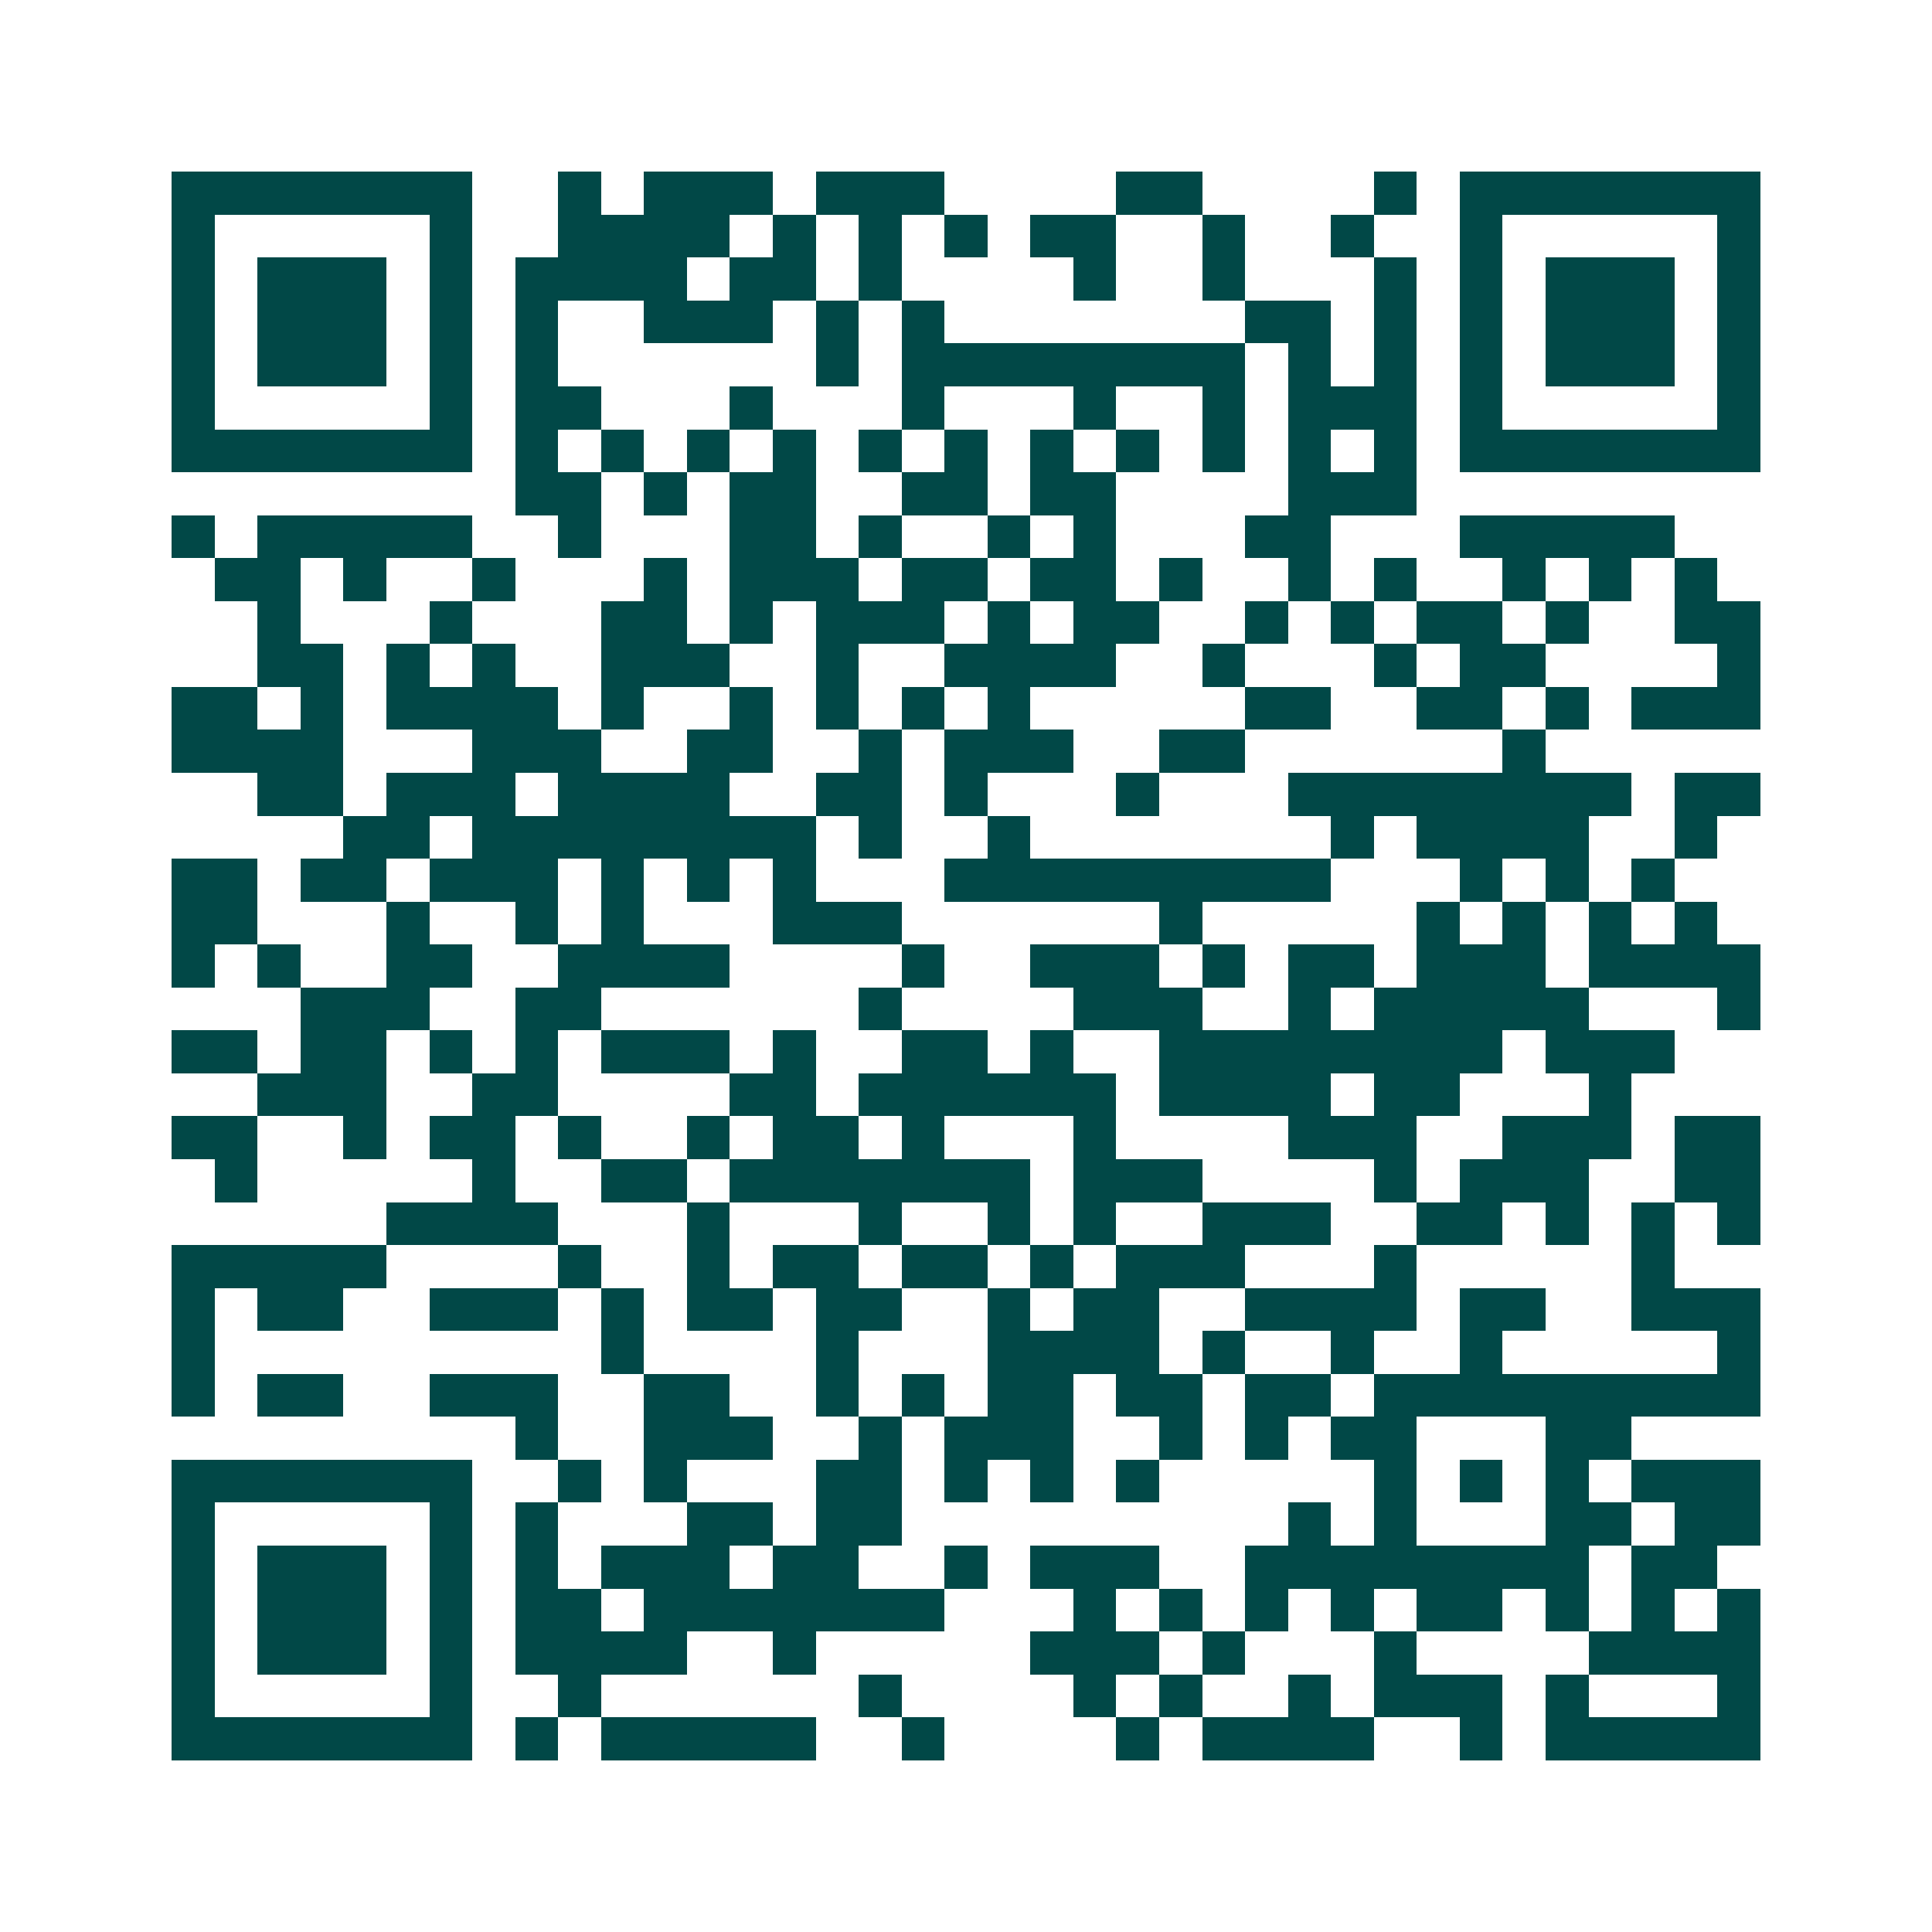 <svg xmlns="http://www.w3.org/2000/svg" width="200" height="200" viewBox="0 0 45 45" shape-rendering="crispEdges"><path fill="#ffffff" d="M0 0h45v45H0z"/><path stroke="#014847" d="M4 4.5h7m2 0h1m1 0h3m1 0h3m4 0h2m4 0h1m1 0h7M4 5.5h1m5 0h1m2 0h4m1 0h1m1 0h1m1 0h1m1 0h2m2 0h1m2 0h1m2 0h1m5 0h1M4 6.5h1m1 0h3m1 0h1m1 0h4m1 0h2m1 0h1m4 0h1m2 0h1m3 0h1m1 0h1m1 0h3m1 0h1M4 7.5h1m1 0h3m1 0h1m1 0h1m2 0h3m1 0h1m1 0h1m7 0h2m1 0h1m1 0h1m1 0h3m1 0h1M4 8.5h1m1 0h3m1 0h1m1 0h1m6 0h1m1 0h8m1 0h1m1 0h1m1 0h1m1 0h3m1 0h1M4 9.5h1m5 0h1m1 0h2m3 0h1m3 0h1m3 0h1m2 0h1m1 0h3m1 0h1m5 0h1M4 10.5h7m1 0h1m1 0h1m1 0h1m1 0h1m1 0h1m1 0h1m1 0h1m1 0h1m1 0h1m1 0h1m1 0h1m1 0h7M12 11.5h2m1 0h1m1 0h2m2 0h2m1 0h2m4 0h3M4 12.5h1m1 0h5m2 0h1m3 0h2m1 0h1m2 0h1m1 0h1m3 0h2m3 0h5M5 13.5h2m1 0h1m2 0h1m3 0h1m1 0h3m1 0h2m1 0h2m1 0h1m2 0h1m1 0h1m2 0h1m1 0h1m1 0h1M6 14.5h1m3 0h1m3 0h2m1 0h1m1 0h3m1 0h1m1 0h2m2 0h1m1 0h1m1 0h2m1 0h1m2 0h2M6 15.5h2m1 0h1m1 0h1m2 0h3m2 0h1m2 0h4m2 0h1m3 0h1m1 0h2m4 0h1M4 16.5h2m1 0h1m1 0h4m1 0h1m2 0h1m1 0h1m1 0h1m1 0h1m5 0h2m2 0h2m1 0h1m1 0h3M4 17.5h4m3 0h3m2 0h2m2 0h1m1 0h3m2 0h2m6 0h1M6 18.5h2m1 0h3m1 0h4m2 0h2m1 0h1m3 0h1m3 0h8m1 0h2M8 19.5h2m1 0h8m1 0h1m2 0h1m7 0h1m1 0h4m2 0h1M4 20.5h2m1 0h2m1 0h3m1 0h1m1 0h1m1 0h1m3 0h9m3 0h1m1 0h1m1 0h1M4 21.5h2m3 0h1m2 0h1m1 0h1m3 0h3m6 0h1m5 0h1m1 0h1m1 0h1m1 0h1M4 22.5h1m1 0h1m2 0h2m2 0h4m4 0h1m2 0h3m1 0h1m1 0h2m1 0h3m1 0h4M7 23.5h3m2 0h2m6 0h1m4 0h3m2 0h1m1 0h5m3 0h1M4 24.5h2m1 0h2m1 0h1m1 0h1m1 0h3m1 0h1m2 0h2m1 0h1m2 0h8m1 0h3M6 25.5h3m2 0h2m4 0h2m1 0h6m1 0h4m1 0h2m3 0h1M4 26.5h2m2 0h1m1 0h2m1 0h1m2 0h1m1 0h2m1 0h1m3 0h1m4 0h3m2 0h3m1 0h2M5 27.5h1m5 0h1m2 0h2m1 0h7m1 0h3m4 0h1m1 0h3m2 0h2M9 28.5h4m3 0h1m3 0h1m2 0h1m1 0h1m2 0h3m2 0h2m1 0h1m1 0h1m1 0h1M4 29.5h5m4 0h1m2 0h1m1 0h2m1 0h2m1 0h1m1 0h3m3 0h1m5 0h1M4 30.5h1m1 0h2m2 0h3m1 0h1m1 0h2m1 0h2m2 0h1m1 0h2m2 0h4m1 0h2m2 0h3M4 31.5h1m9 0h1m4 0h1m3 0h4m1 0h1m2 0h1m2 0h1m5 0h1M4 32.5h1m1 0h2m2 0h3m2 0h2m2 0h1m1 0h1m1 0h2m1 0h2m1 0h2m1 0h9M12 33.5h1m2 0h3m2 0h1m1 0h3m2 0h1m1 0h1m1 0h2m3 0h2M4 34.5h7m2 0h1m1 0h1m3 0h2m1 0h1m1 0h1m1 0h1m5 0h1m1 0h1m1 0h1m1 0h3M4 35.5h1m5 0h1m1 0h1m3 0h2m1 0h2m9 0h1m1 0h1m3 0h2m1 0h2M4 36.5h1m1 0h3m1 0h1m1 0h1m1 0h3m1 0h2m2 0h1m1 0h3m2 0h8m1 0h2M4 37.5h1m1 0h3m1 0h1m1 0h2m1 0h7m3 0h1m1 0h1m1 0h1m1 0h1m1 0h2m1 0h1m1 0h1m1 0h1M4 38.5h1m1 0h3m1 0h1m1 0h4m2 0h1m5 0h3m1 0h1m3 0h1m4 0h4M4 39.5h1m5 0h1m2 0h1m6 0h1m4 0h1m1 0h1m2 0h1m1 0h3m1 0h1m3 0h1M4 40.5h7m1 0h1m1 0h5m2 0h1m4 0h1m1 0h4m2 0h1m1 0h5"/></svg>

